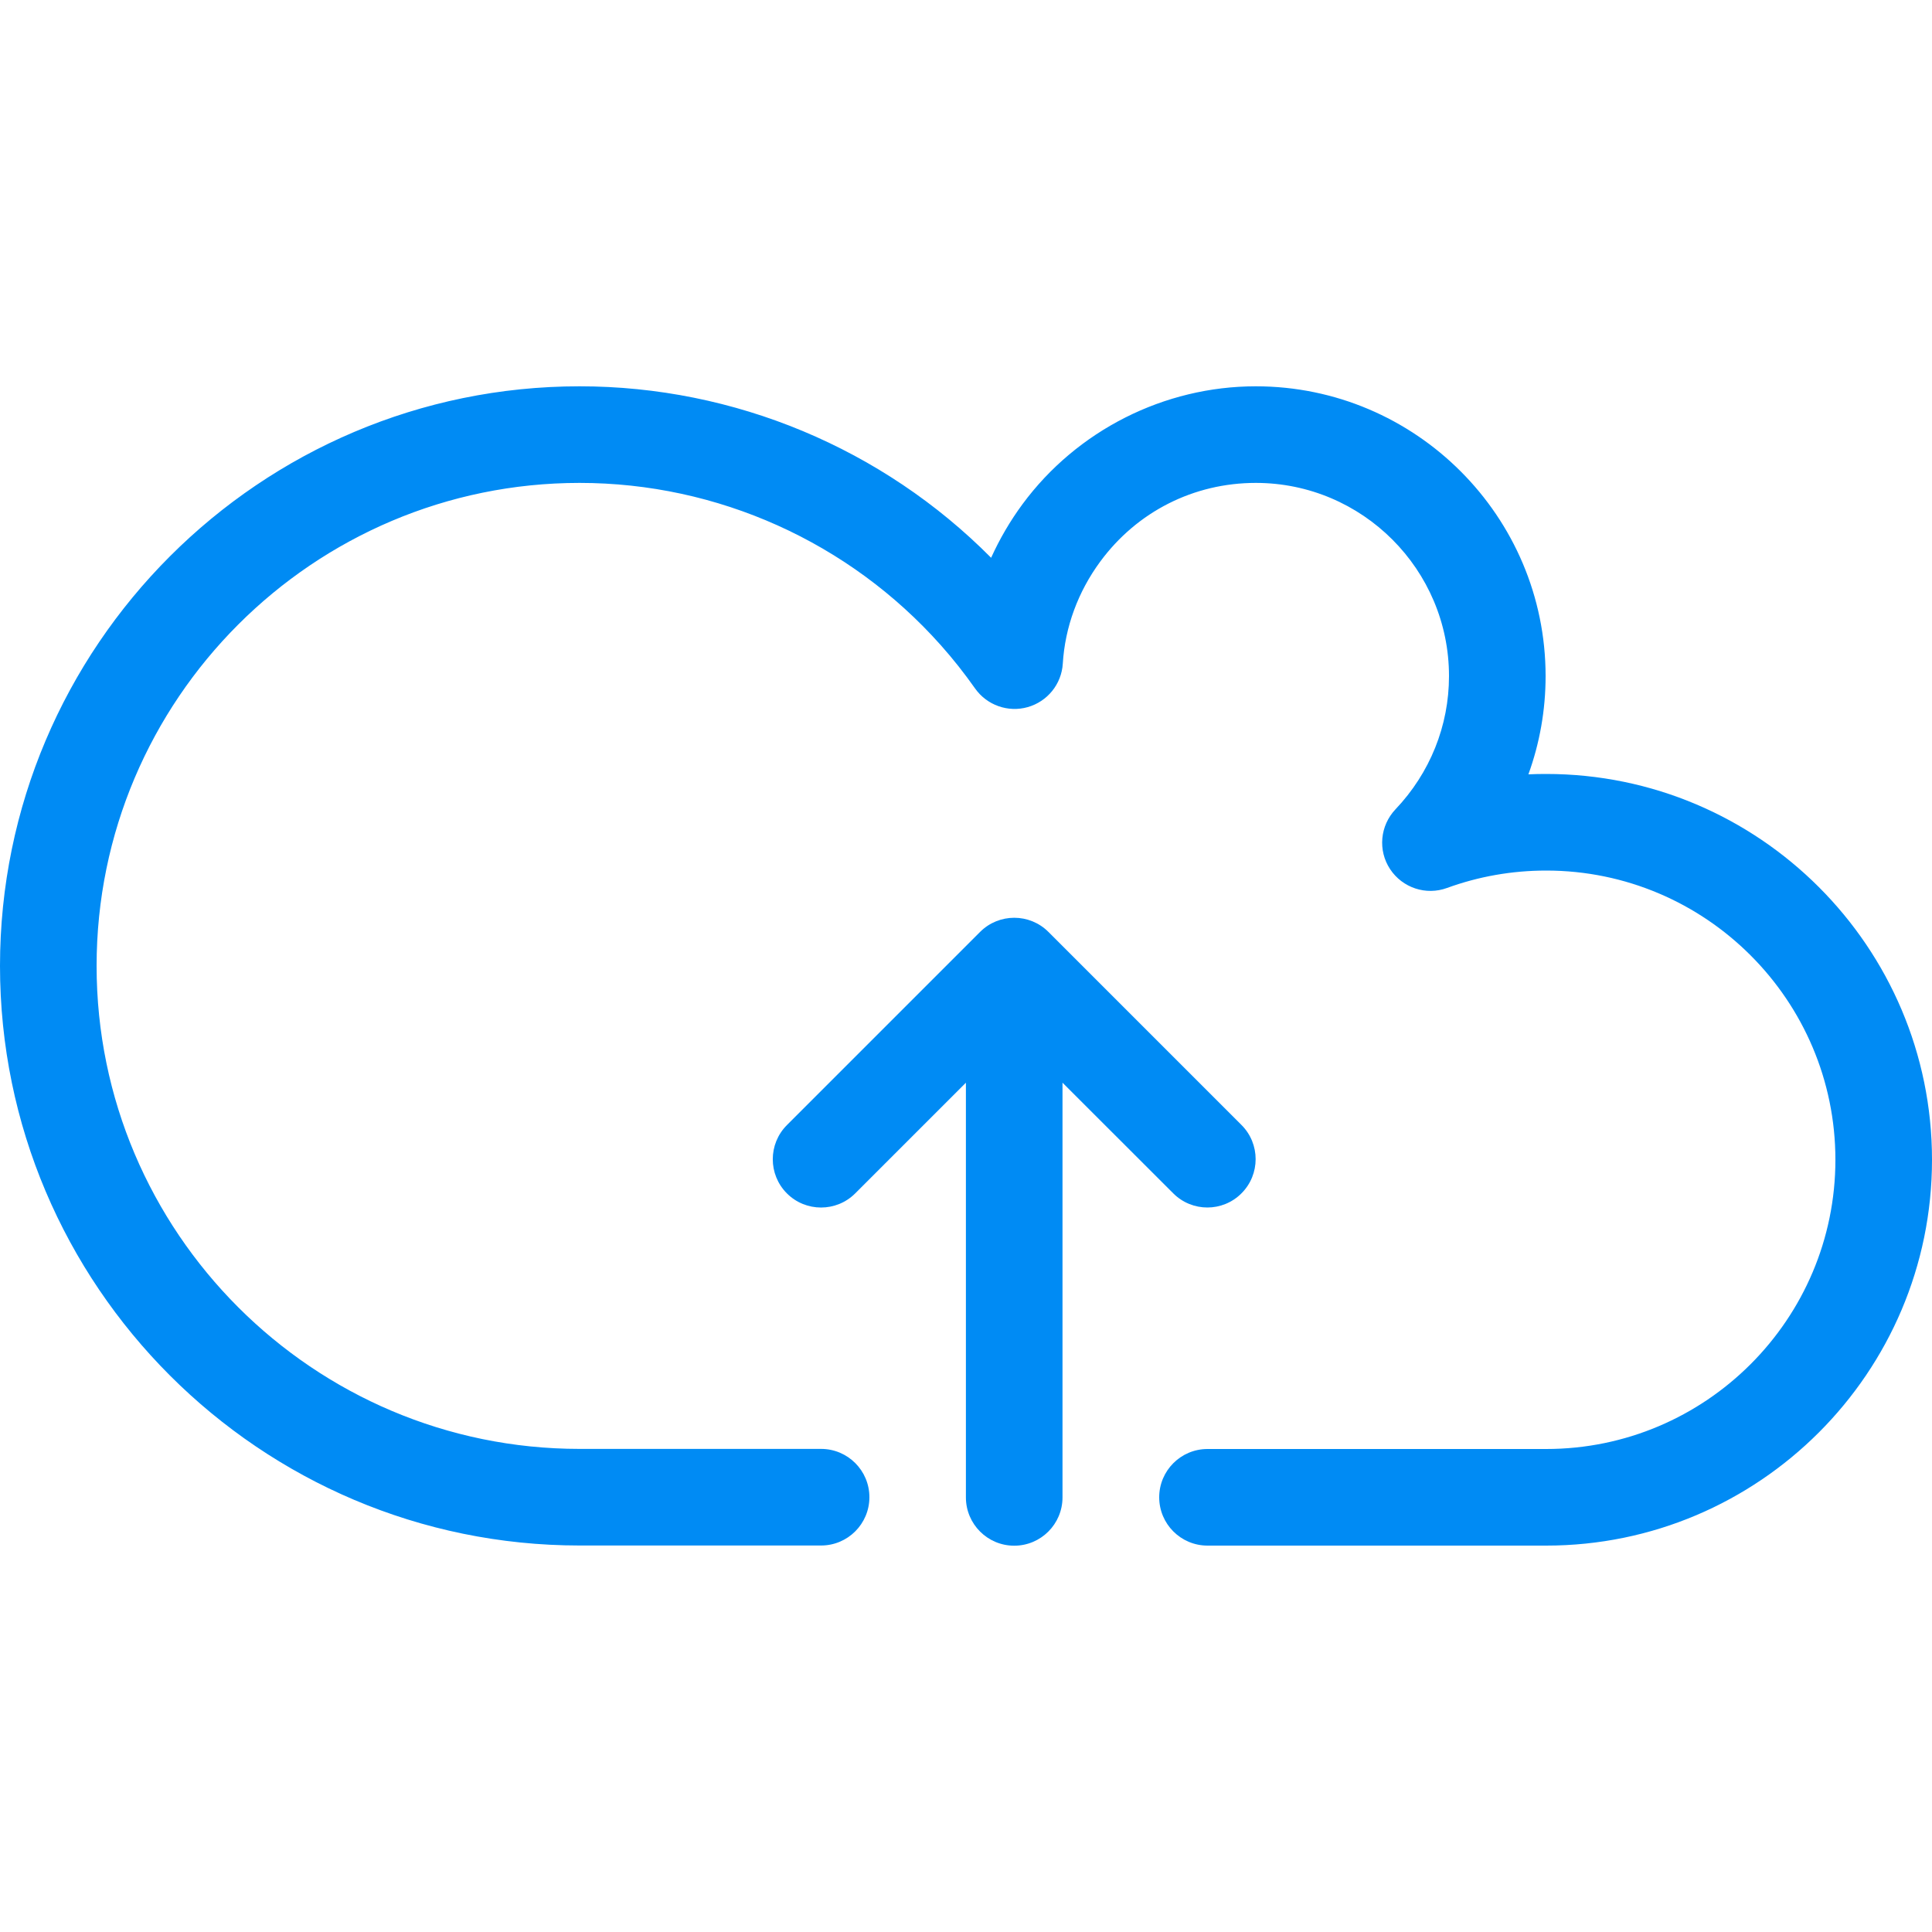 <svg height="20" viewBox="0 0 20 20" width="20" xmlns="http://www.w3.org/2000/svg"><g fill="#008bf4"><path d="m12.853 11.647-2-2c-.195-.195-.512-.195-.707 0l-2 2c-.195.195-.195.512 0 .707s.512.195.707 0l1.146-1.146v4.293c0 .276.224.5.5.5s.5-.224.5-.5v-4.293l1.147 1.146c.098.098.226.146.353.146s.256-.049.353-.147c.195-.195.195-.512 0-.707z"/><path d="m16.006 16h-3.506c-.276 0-.5-.224-.5-.5s.224-.5.5-.5h3.506c1.651 0 2.994-1.343 2.994-2.994s-1.343-2.994-2.994-2.994c-.354 0-.699.061-1.026.18-.218.08-.462-.001-.59-.195s-.104-.45.056-.619c.357-.376.554-.865.554-1.379 0-1.103-.897-2-2-2-.642 0-1.229.297-1.61.814-.23.312-.365.678-.388 1.057-.013.212-.159.392-.363.45s-.423-.02-.545-.193c-.11-.156-.229-.307-.354-.447-.949-1.068-2.312-1.681-3.74-1.681-2.757 0-5 2.243-5 5s2.243 5 5 5h2.5c.276 0 .5.224.5.5s-.224.5-.5.5h-2.5c-3.308 0-6-2.692-6-6s2.692-6 6-6c1.602 0 3.137.643 4.26 1.775.088-.194.196-.38.325-.555.564-.764 1.467-1.22 2.415-1.22 1.654 0 3 1.346 3 3 0 .351-.061.694-.178 1.017.061-.003.122-.004.184-.004 2.202 0 3.994 1.792 3.994 3.994s-1.792 3.994-3.994 3.994z"/></g></svg>